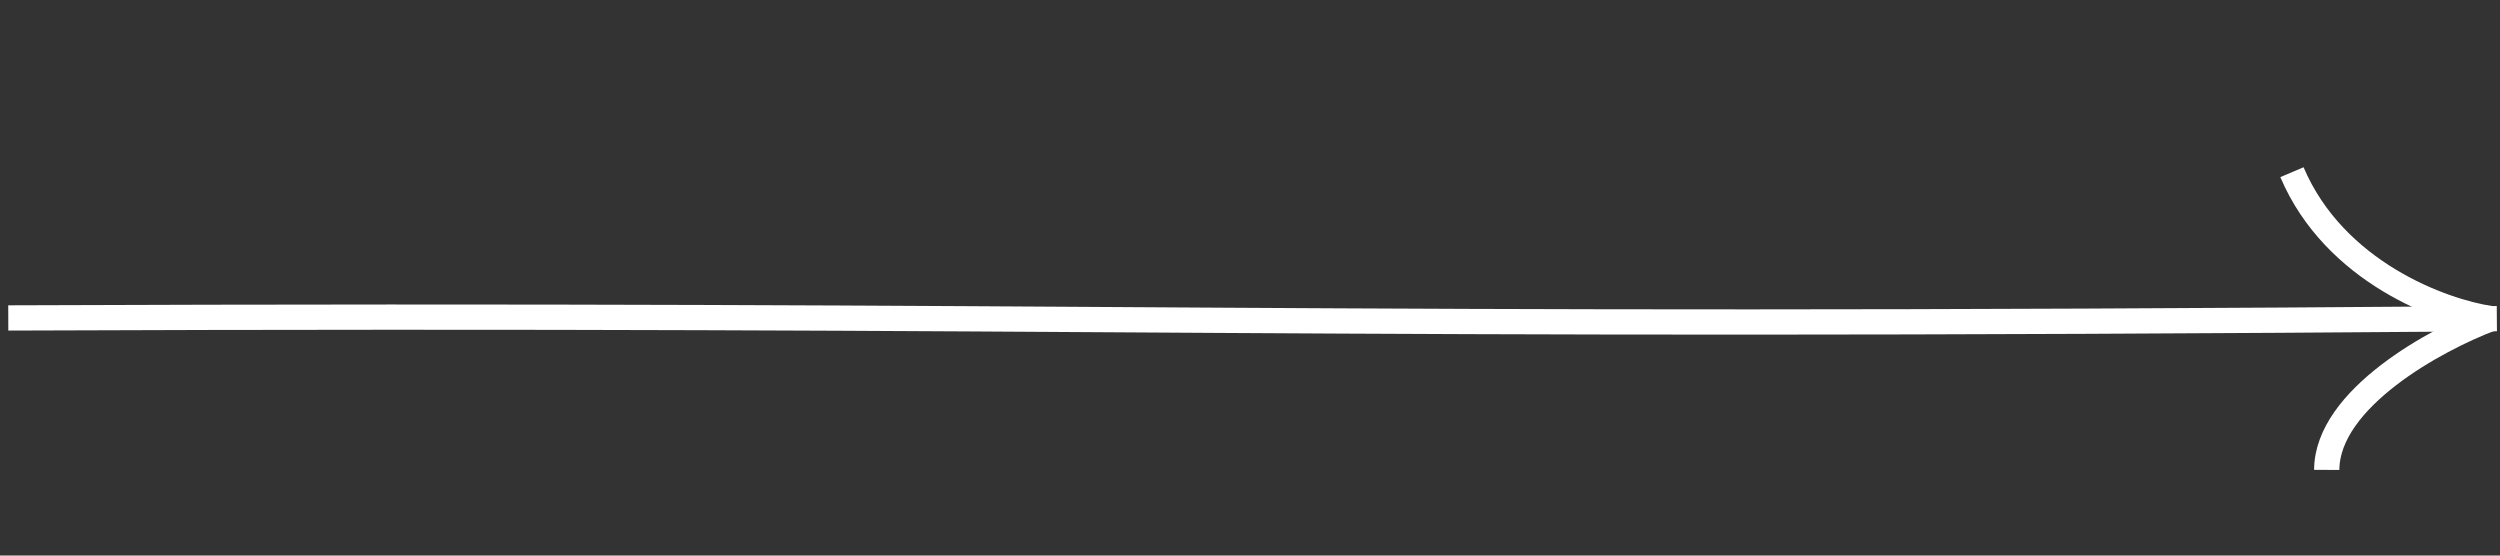 <?xml version="1.0" encoding="UTF-8"?> <svg xmlns="http://www.w3.org/2000/svg" width="297" height="66" viewBox="0 0 297 66" fill="none"><rect x="0" y="0" width="297" height="66" fill="#333333" stroke="none"/><path d="M0.983 37.772C135.266 37.257 151.06 39.003 296.625 37.856" stroke="white" stroke-width="3"></path><path d="M295.918 37.854C289.428 40.308 276.443 47.339 276.416 55.824" stroke="white" stroke-width="3"></path><path d="M295.917 37.853C290.144 37.01 277.337 32.35 272.283 20.455" stroke="white" stroke-width="3"></path></svg> 